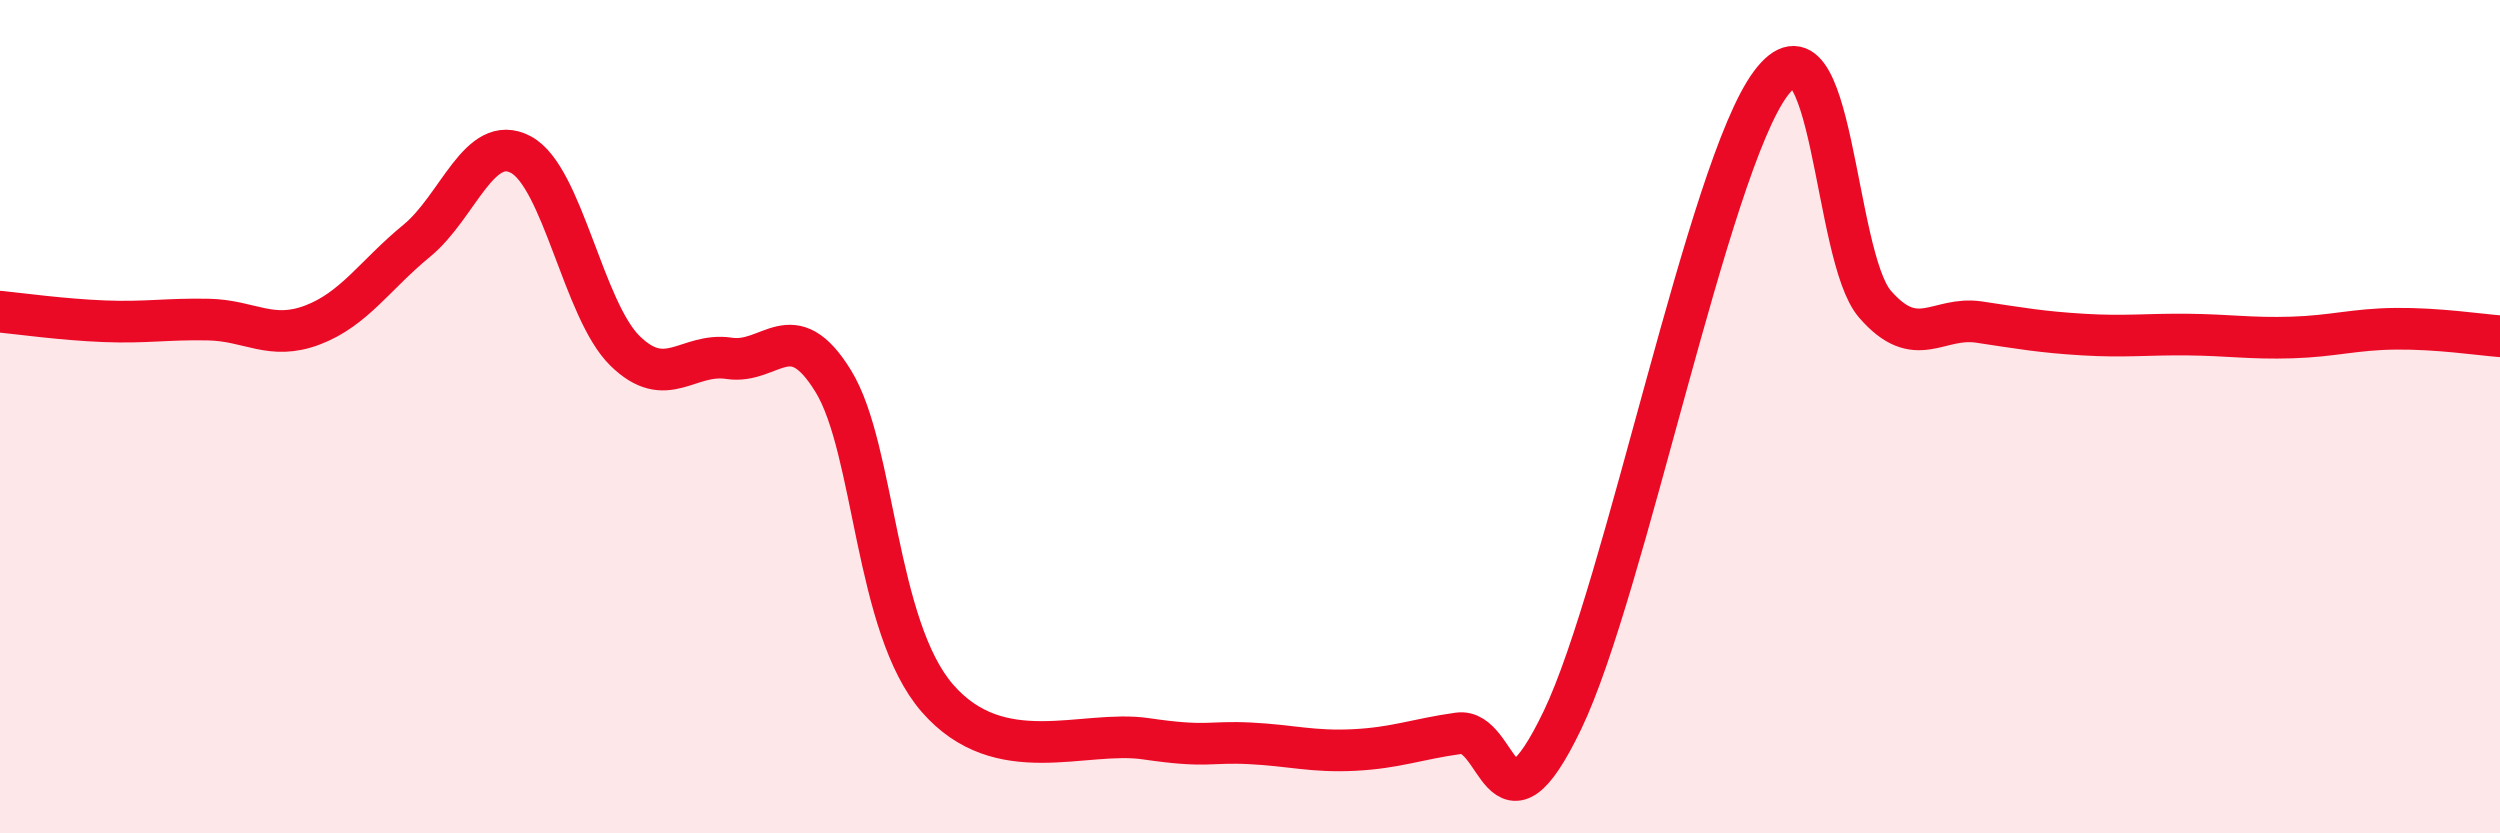 
    <svg width="60" height="20" viewBox="0 0 60 20" xmlns="http://www.w3.org/2000/svg">
      <path
        d="M 0,7.48 C 0.5,7.53 1.5,7.67 2.5,7.71 C 3.5,7.75 4,7.65 5,7.67 C 6,7.69 6.5,8.18 7.5,7.8 C 8.5,7.42 9,6.6 10,5.78 C 11,4.96 11.5,3.18 12.5,3.71 C 13.5,4.24 14,7.44 15,8.42 C 16,9.4 16.5,8.45 17.5,8.6 C 18.5,8.75 19,7.52 20,9.15 C 21,10.78 21,15.04 22.5,16.76 C 24,18.48 26,17.51 27.5,17.73 C 29,17.95 29,17.79 30,17.84 C 31,17.89 31.5,18.05 32.5,18 C 33.5,17.95 34,17.74 35,17.6 C 36,17.46 36,20.4 37.5,17.28 C 39,14.16 41,4 42.5,2 C 44,0 44,6.15 45,7.3 C 46,8.45 46.5,7.58 47.5,7.73 C 48.5,7.88 49,7.97 50,8.03 C 51,8.09 51.5,8.02 52.5,8.03 C 53.5,8.04 54,8.13 55,8.1 C 56,8.07 56.5,7.9 57.5,7.89 C 58.5,7.88 59.5,8.03 60,8.07L60 20L0 20Z"
        fill="#EB0A25"
        opacity="0.1"
        stroke-linecap="round"
        stroke-linejoin="round"
      />
      <path
        d="M 0,7.48 C 0.5,7.53 1.5,7.67 2.5,7.71 C 3.5,7.75 4,7.65 5,7.67 C 6,7.69 6.5,8.18 7.5,7.8 C 8.5,7.42 9,6.6 10,5.78 C 11,4.96 11.5,3.18 12.5,3.71 C 13.5,4.24 14,7.44 15,8.42 C 16,9.4 16.5,8.45 17.5,8.6 C 18.5,8.75 19,7.52 20,9.15 C 21,10.78 21,15.04 22.5,16.76 C 24,18.48 26,17.51 27.5,17.73 C 29,17.95 29,17.79 30,17.84 C 31,17.89 31.5,18.05 32.5,18 C 33.5,17.95 34,17.74 35,17.6 C 36,17.46 36,20.4 37.5,17.28 C 39,14.16 41,4 42.5,2 C 44,0 44,6.15 45,7.3 C 46,8.45 46.5,7.58 47.5,7.73 C 48.5,7.88 49,7.97 50,8.03 C 51,8.09 51.5,8.02 52.5,8.03 C 53.5,8.04 54,8.13 55,8.1 C 56,8.07 56.5,7.9 57.5,7.89 C 58.5,7.88 59.5,8.03 60,8.07"
        stroke="#EB0A25"
        stroke-width="1"
        fill="none"
        stroke-linecap="round"
        stroke-linejoin="round"
      />
    </svg>
  